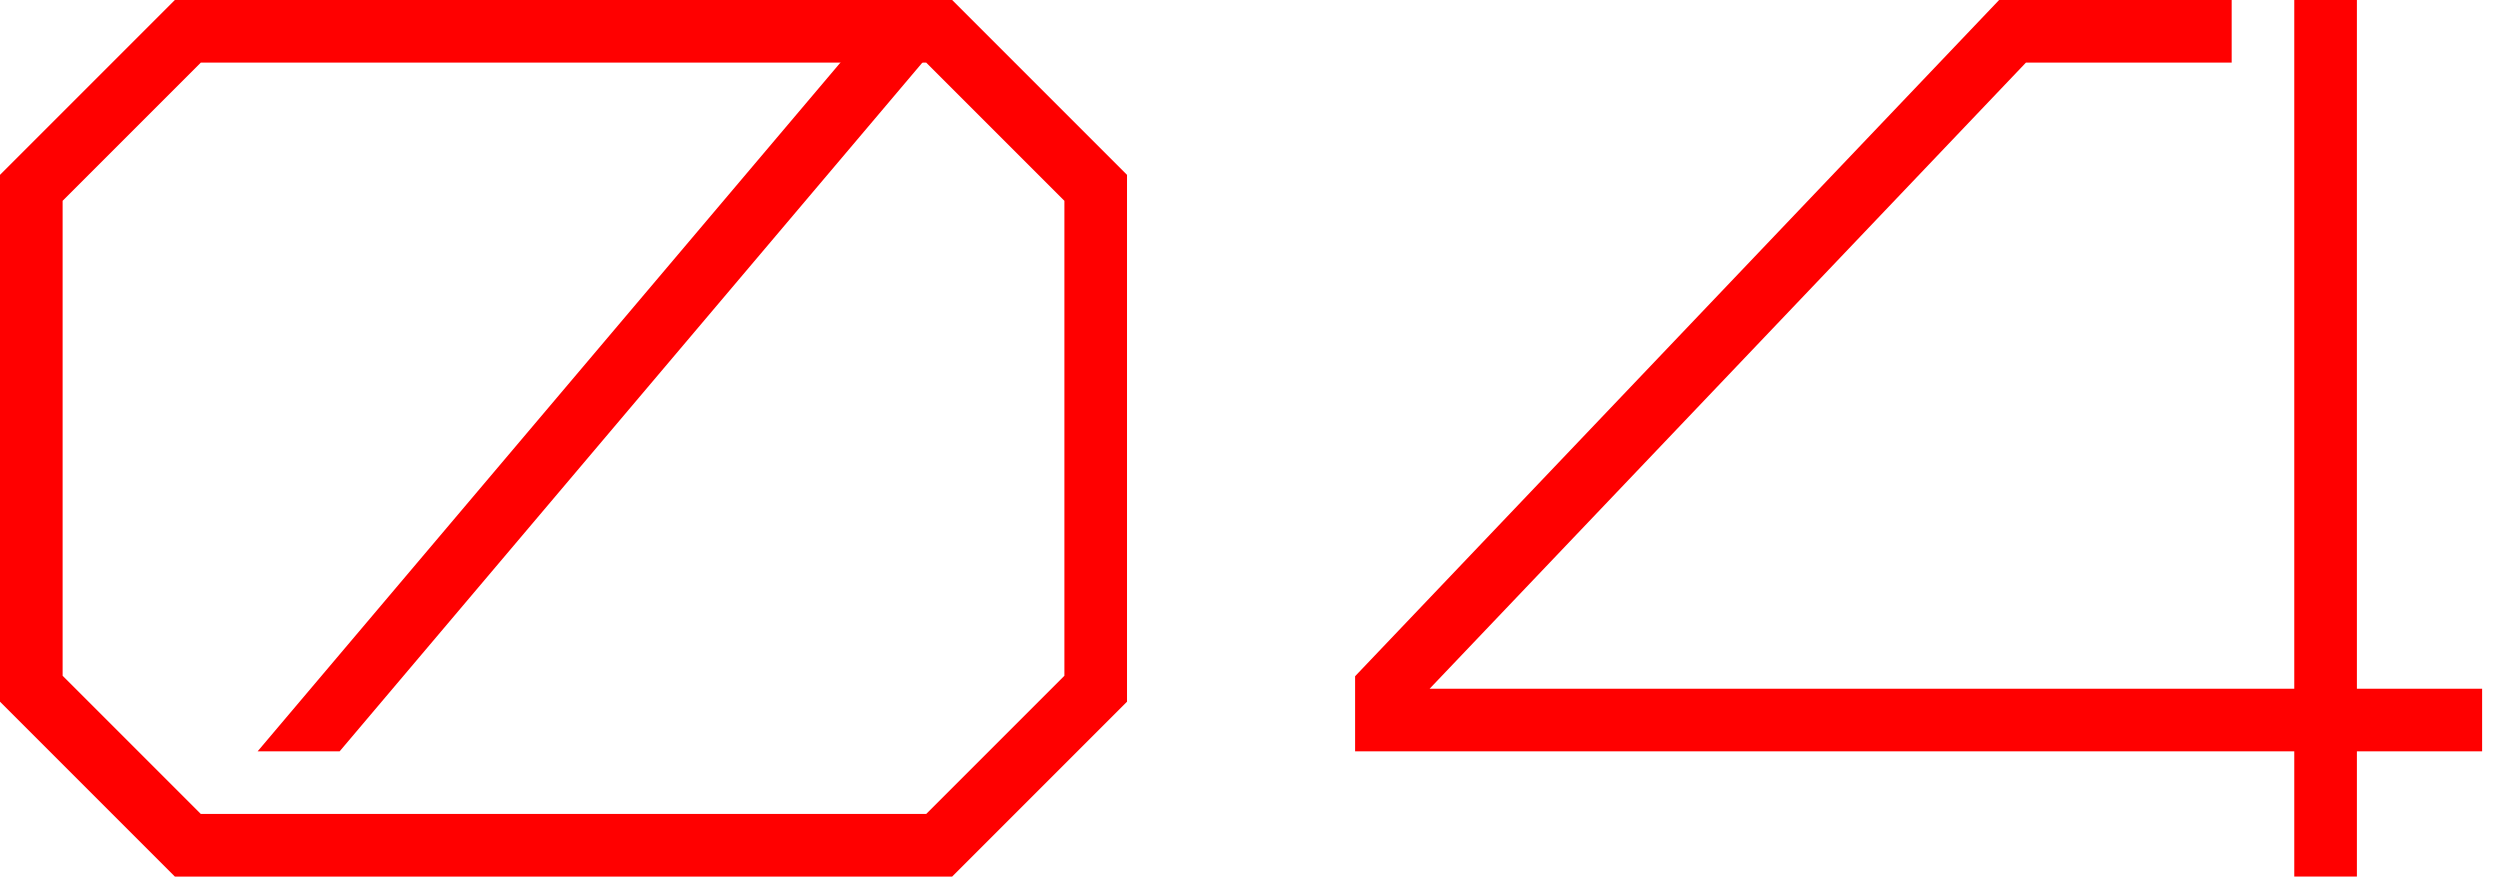<?xml version="1.0" encoding="UTF-8"?> <svg xmlns="http://www.w3.org/2000/svg" width="124" height="44" viewBox="0 0 124 44" fill="none"> <path d="M116.902 -0H113.796V43.477H116.902V-0Z" fill="#FF0000"></path> <path d="M123.113 37.267H67.213V33.54L99.156 -6.10352e-05H110.691V3.105H100.487L70.909 34.161H123.113V37.267Z" fill="#FF0000"></path> <path d="M16.845 37.267L46.215 2.555L43.846 0.55L12.777 37.267H16.845Z" fill="#FF0000"></path> <path d="M47.227 43.478H8.673L0 34.804V8.673L8.673 0H47.227L55.9 8.673V34.804L47.227 43.478ZM9.96 40.372H45.94L52.794 33.518V9.96L45.94 3.106H9.96L3.106 9.96V33.518L9.96 40.372Z" fill="#FF0000"></path> </svg> 